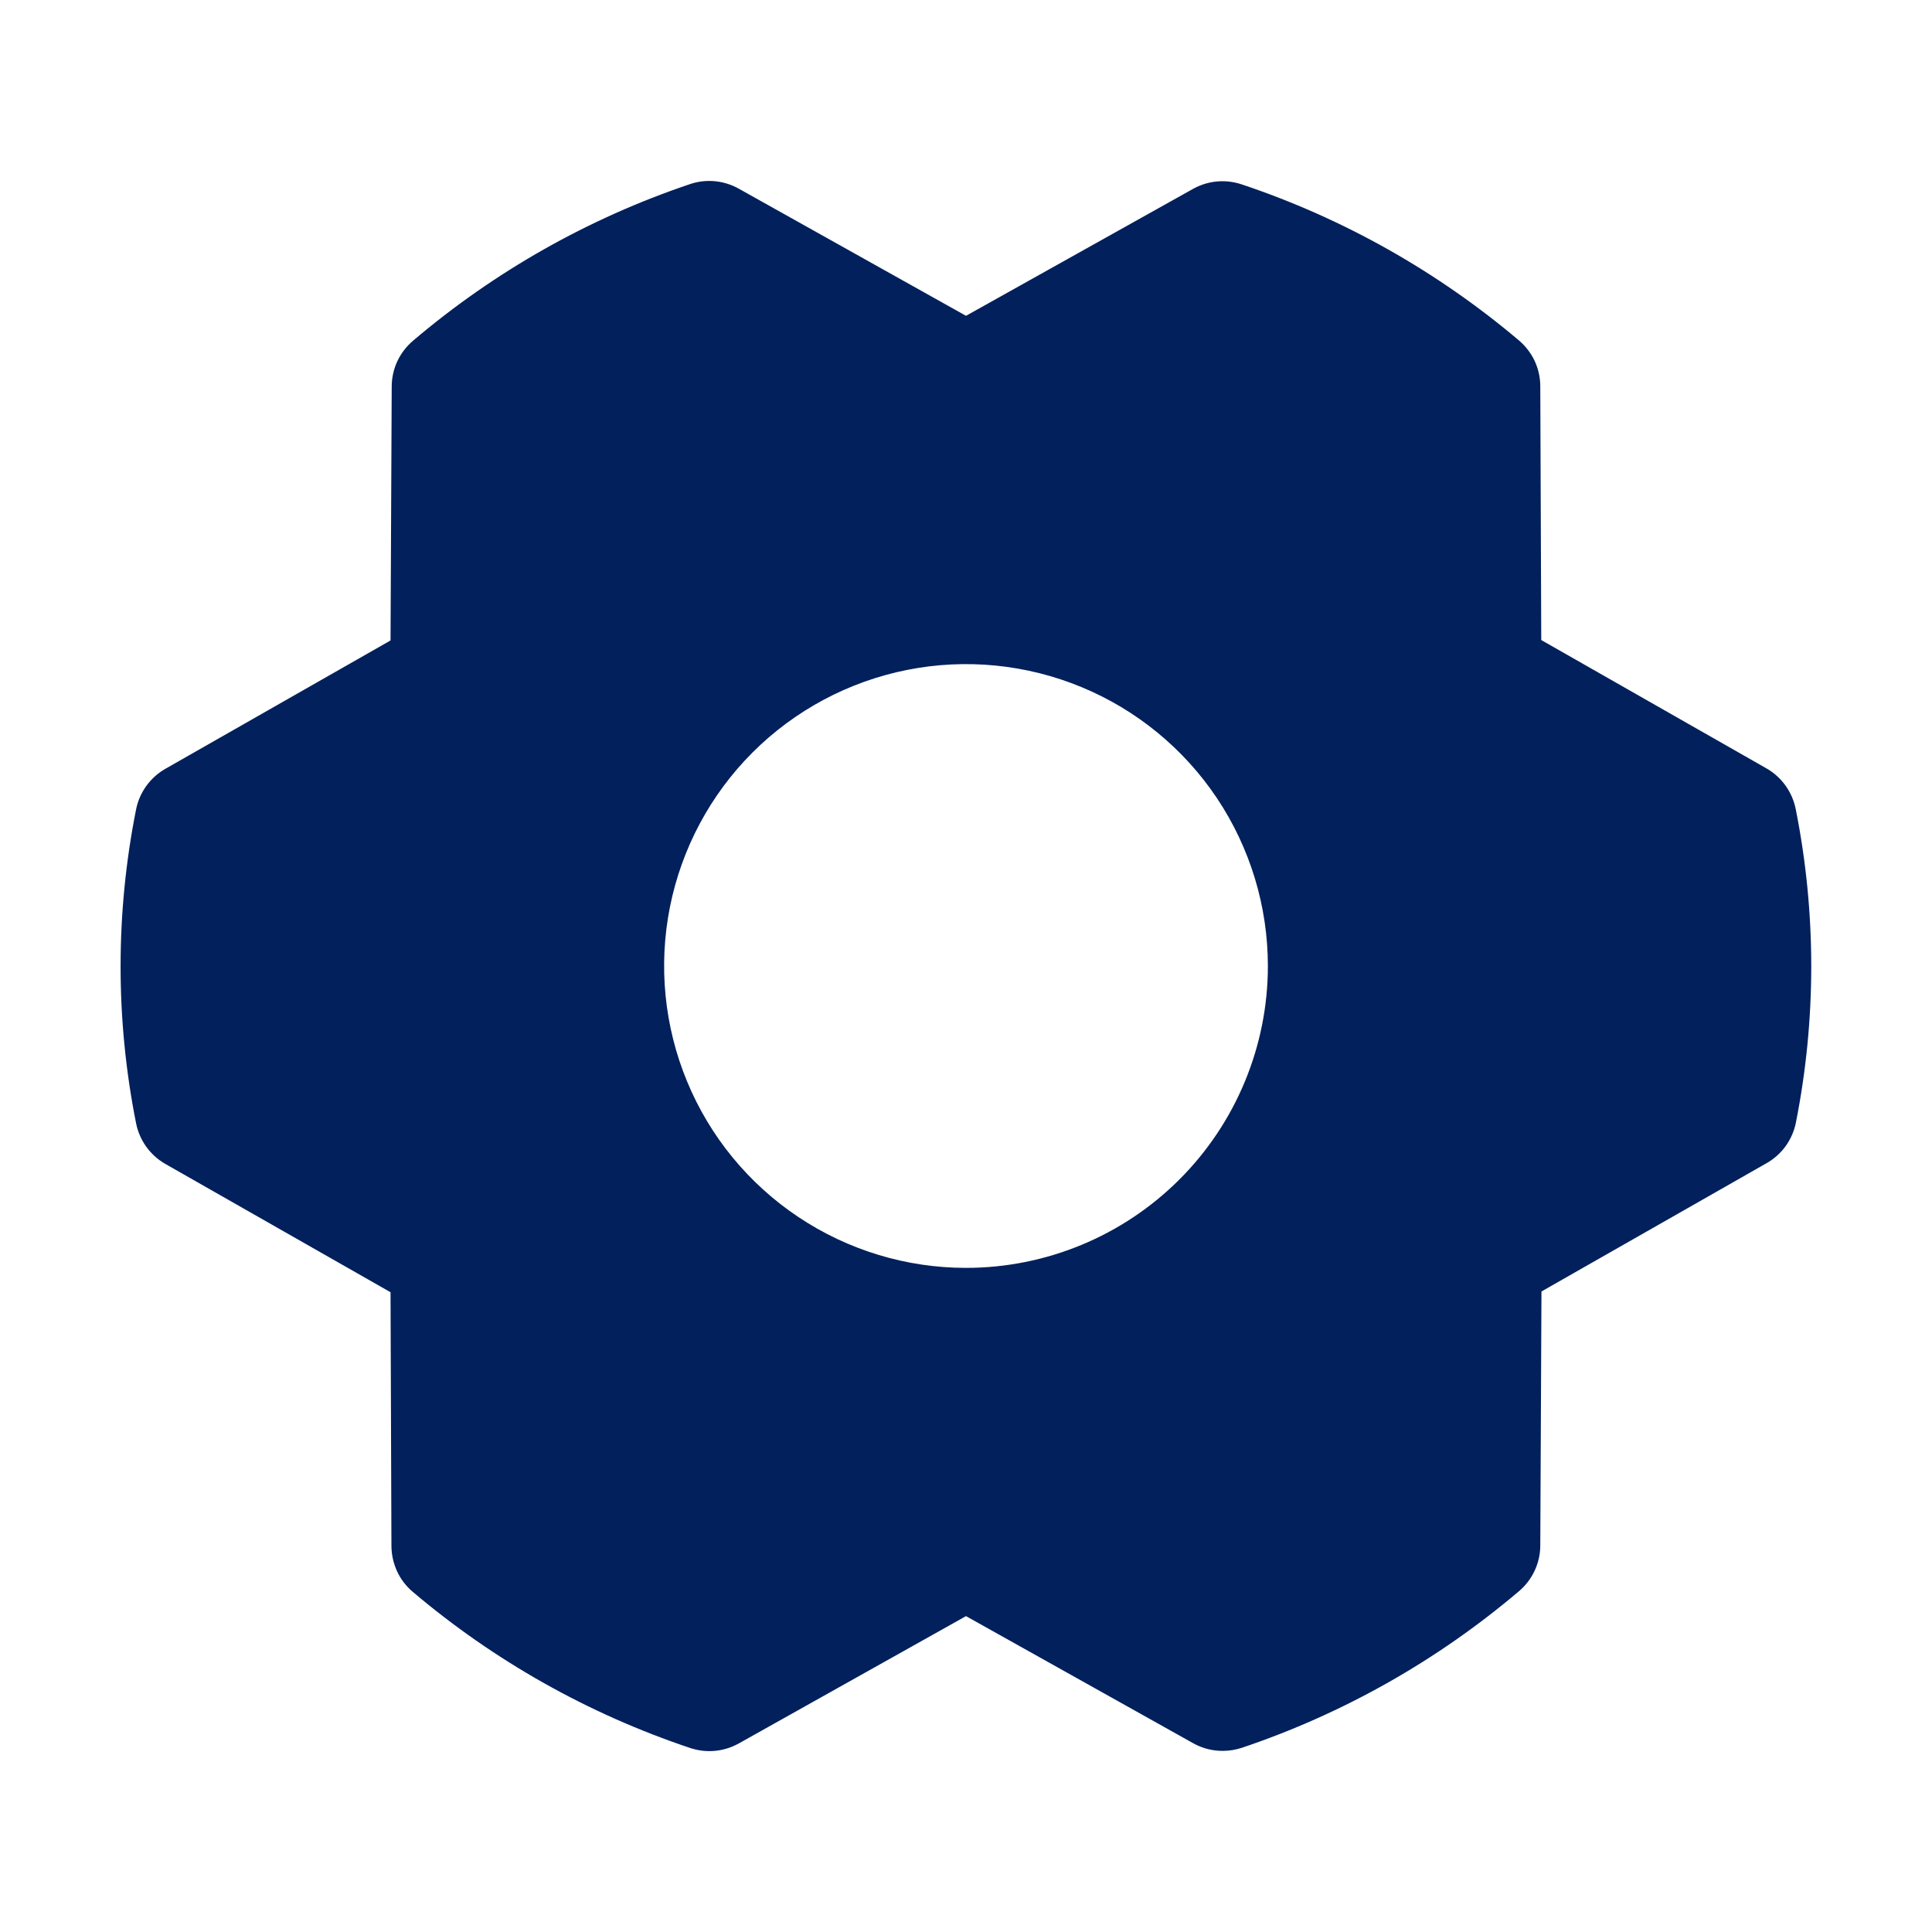 <svg width="28" height="28" viewBox="0 0 28 28" fill="none" xmlns="http://www.w3.org/2000/svg">
<path d="M26.025 11.726C26 11.603 25.95 11.486 25.876 11.384C25.803 11.282 25.708 11.197 25.599 11.135L22.337 9.276L22.323 5.599C22.323 5.472 22.295 5.347 22.242 5.232C22.188 5.117 22.11 5.016 22.014 4.934C20.83 3.933 19.468 3.165 17.998 2.673C17.882 2.634 17.759 2.619 17.637 2.63C17.516 2.641 17.398 2.678 17.291 2.737L14 4.577L10.706 2.734C10.599 2.674 10.481 2.638 10.359 2.626C10.237 2.615 10.114 2.629 9.998 2.669C8.529 3.164 7.168 3.934 5.986 4.938C5.89 5.02 5.812 5.121 5.758 5.236C5.705 5.351 5.677 5.476 5.677 5.602L5.66 9.282L2.397 11.142C2.288 11.204 2.194 11.289 2.12 11.391C2.047 11.493 1.996 11.609 1.972 11.732C1.673 13.233 1.673 14.778 1.972 16.278C1.996 16.401 2.047 16.518 2.12 16.62C2.194 16.722 2.288 16.807 2.397 16.869L5.66 18.728L5.673 22.406C5.674 22.533 5.702 22.658 5.755 22.773C5.808 22.888 5.886 22.989 5.983 23.071C7.166 24.073 8.529 24.84 9.999 25.332C10.115 25.371 10.237 25.386 10.359 25.375C10.481 25.364 10.599 25.327 10.706 25.268L14 23.422L17.294 25.265C17.425 25.338 17.572 25.376 17.721 25.375C17.817 25.375 17.911 25.359 18.002 25.329C19.471 24.834 20.832 24.064 22.014 23.061C22.11 22.98 22.188 22.878 22.241 22.764C22.295 22.649 22.323 22.524 22.323 22.398L22.34 18.717L25.602 16.858C25.712 16.796 25.806 16.711 25.88 16.609C25.953 16.507 26.004 16.39 26.028 16.267C26.325 14.768 26.324 13.225 26.025 11.726ZM14 18.375C13.135 18.375 12.289 18.118 11.569 17.637C10.85 17.157 10.289 16.474 9.958 15.674C9.627 14.875 9.54 13.995 9.709 13.146C9.878 12.298 10.294 11.518 10.906 10.906C11.518 10.294 12.298 9.878 13.146 9.709C13.995 9.54 14.875 9.627 15.674 9.958C16.474 10.289 17.157 10.85 17.638 11.569C18.118 12.289 18.375 13.134 18.375 14C18.375 15.16 17.914 16.273 17.094 17.093C16.273 17.914 15.16 18.375 14 18.375Z" fill="#01205C"/>
</svg>
